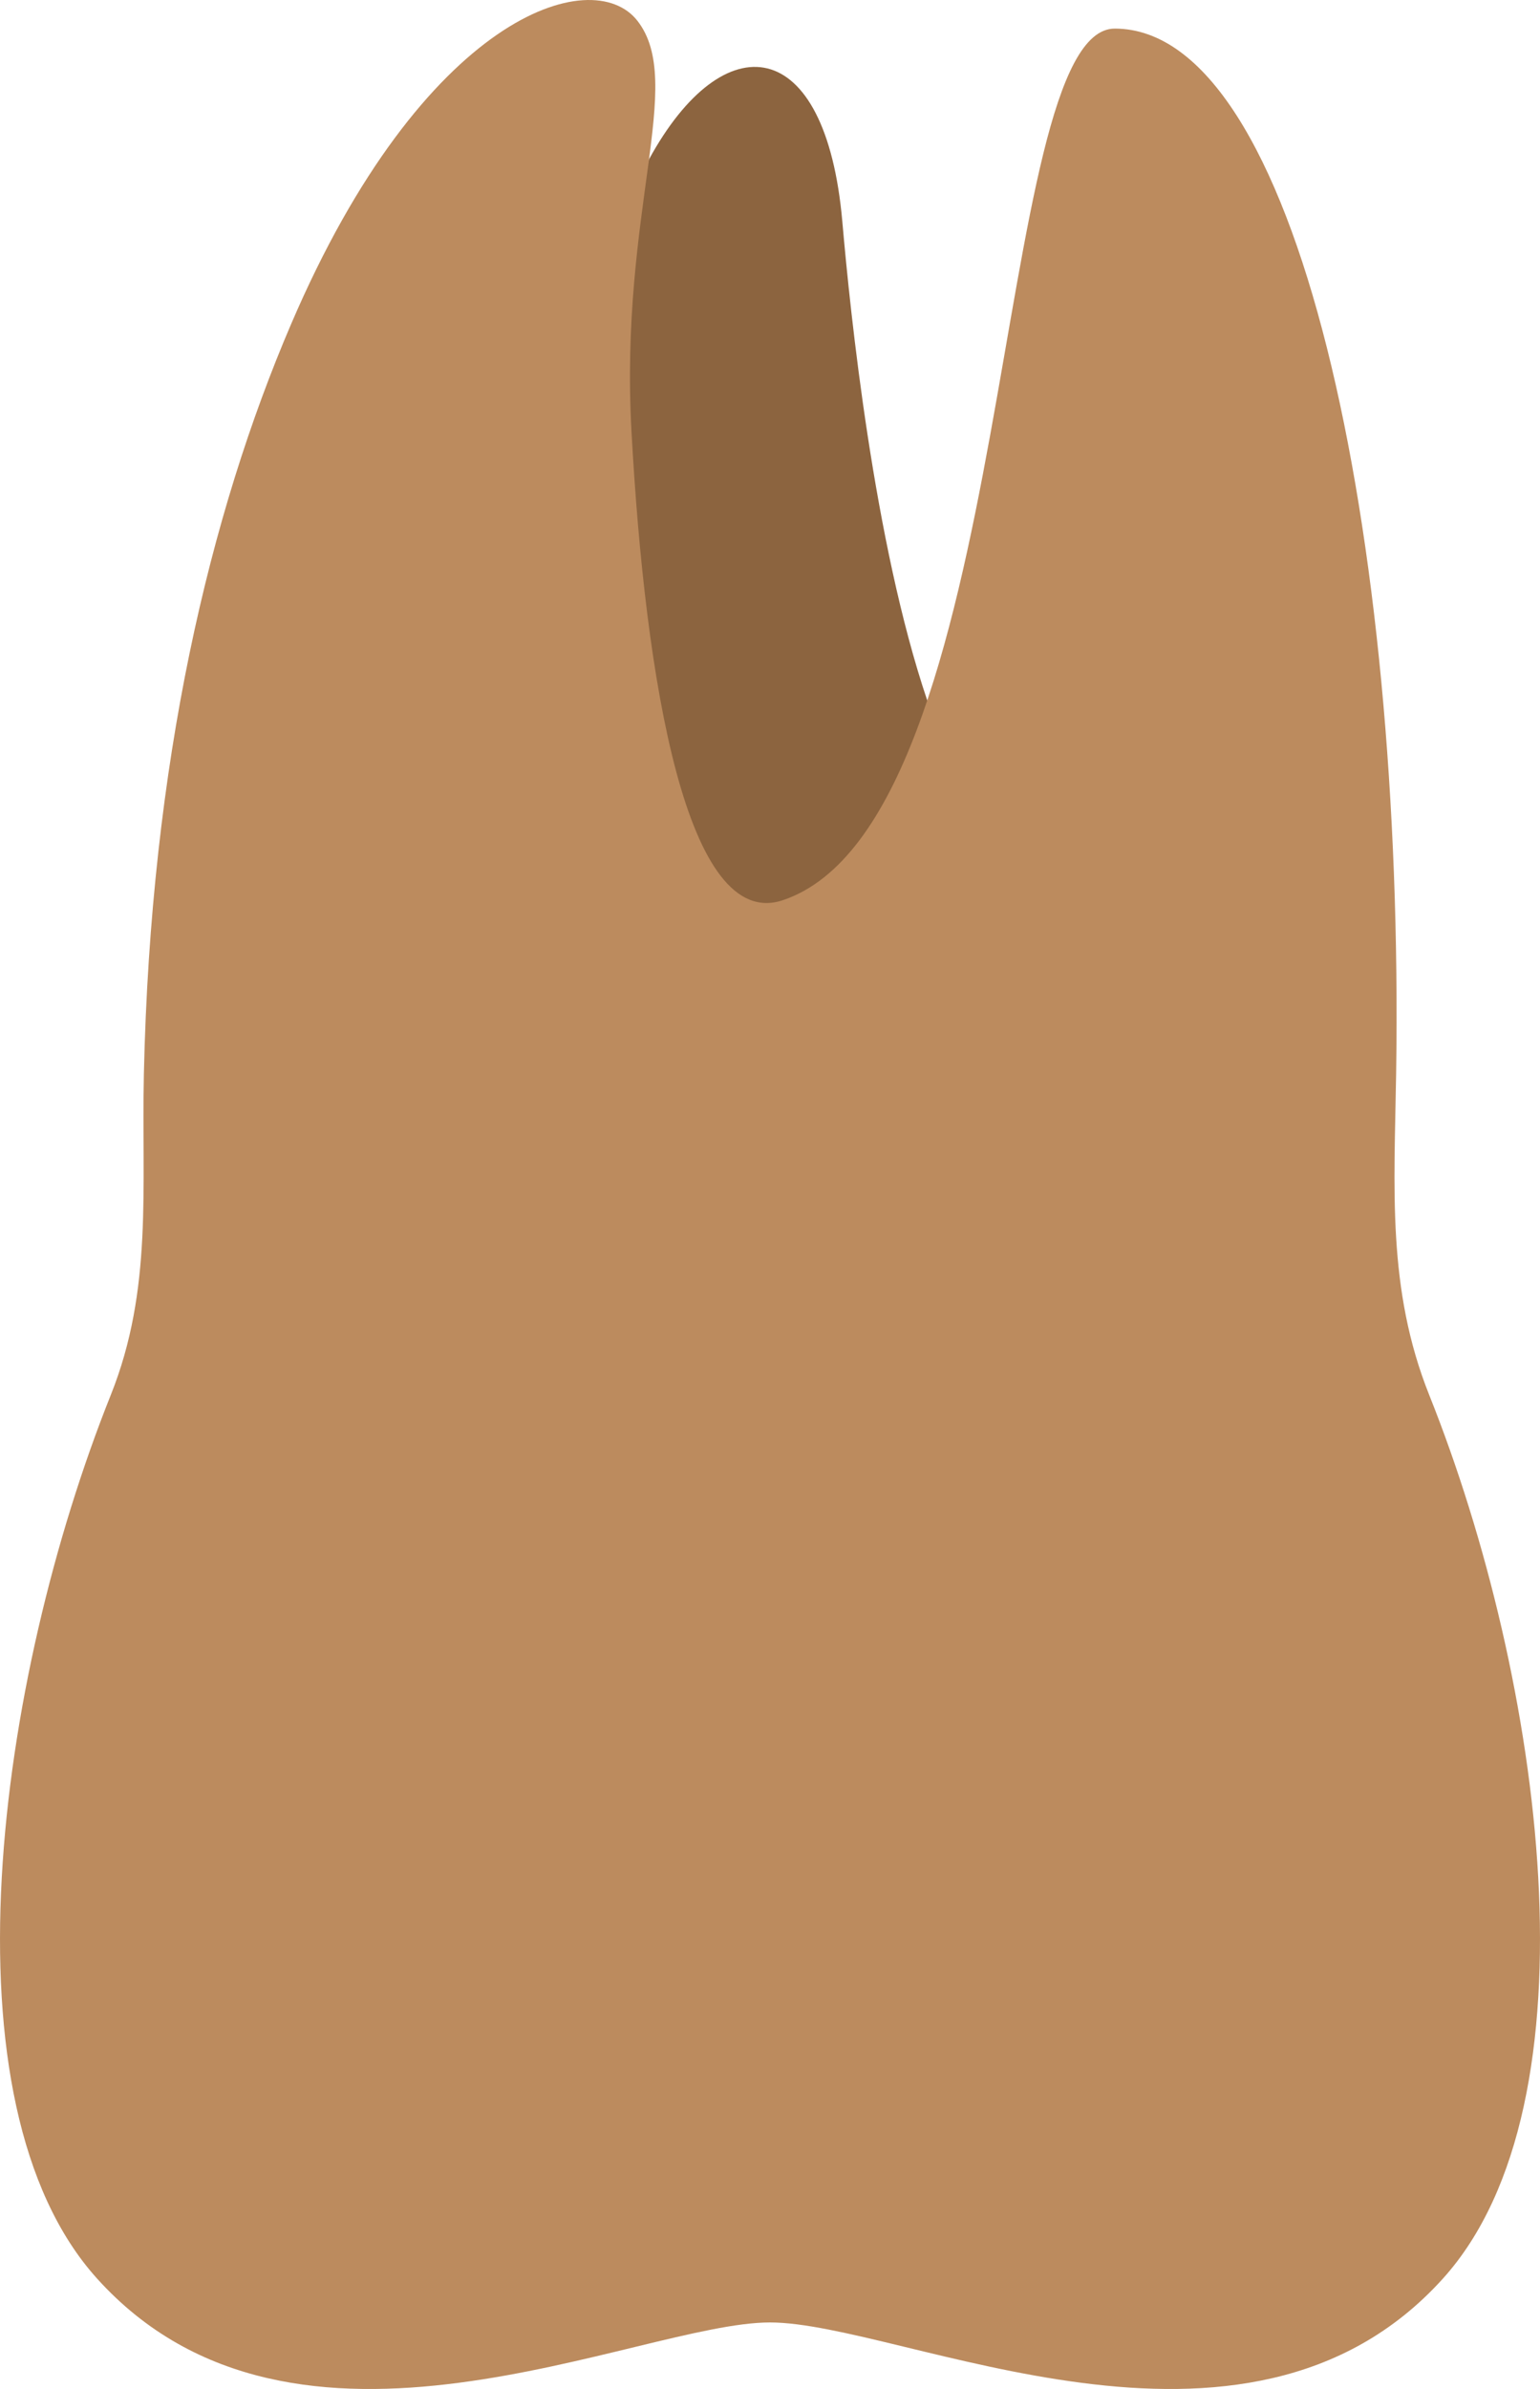 <svg width="40" height="62" viewBox="0 0 40 62" fill="none" xmlns="http://www.w3.org/2000/svg">
<path d="M16.857 4.135C18.796 0.588 21.449 0.851 21.879 5.755C22.085 8.12 22.696 14.075 24.084 18.177L26.289 24.603H11.281L16.857 4.135Z" fill="#8C643F"/>
<path d="M20 60.273C23.426 60.273 32.333 64.832 37.478 59.135C41.6 54.569 40.078 43.59 37.122 36.202C36.023 33.453 36.217 30.837 36.263 27.871C36.479 13.775 33.687 0.752 28.957 0.742C25.709 0.736 26.45 21.311 20.334 23.362C17.841 24.198 16.759 17.714 16.402 11.193C16.088 5.469 17.811 2.152 16.558 0.542C15.385 -0.969 11.004 0.382 7.561 8.411C5.446 13.343 3.915 19.785 3.737 27.871C3.673 30.837 3.977 33.455 2.878 36.202C-0.078 43.591 -1.6 54.571 2.522 59.135C7.667 64.832 16.574 60.273 20 60.273Z" fill="#BC8B5E"/>
</svg>
